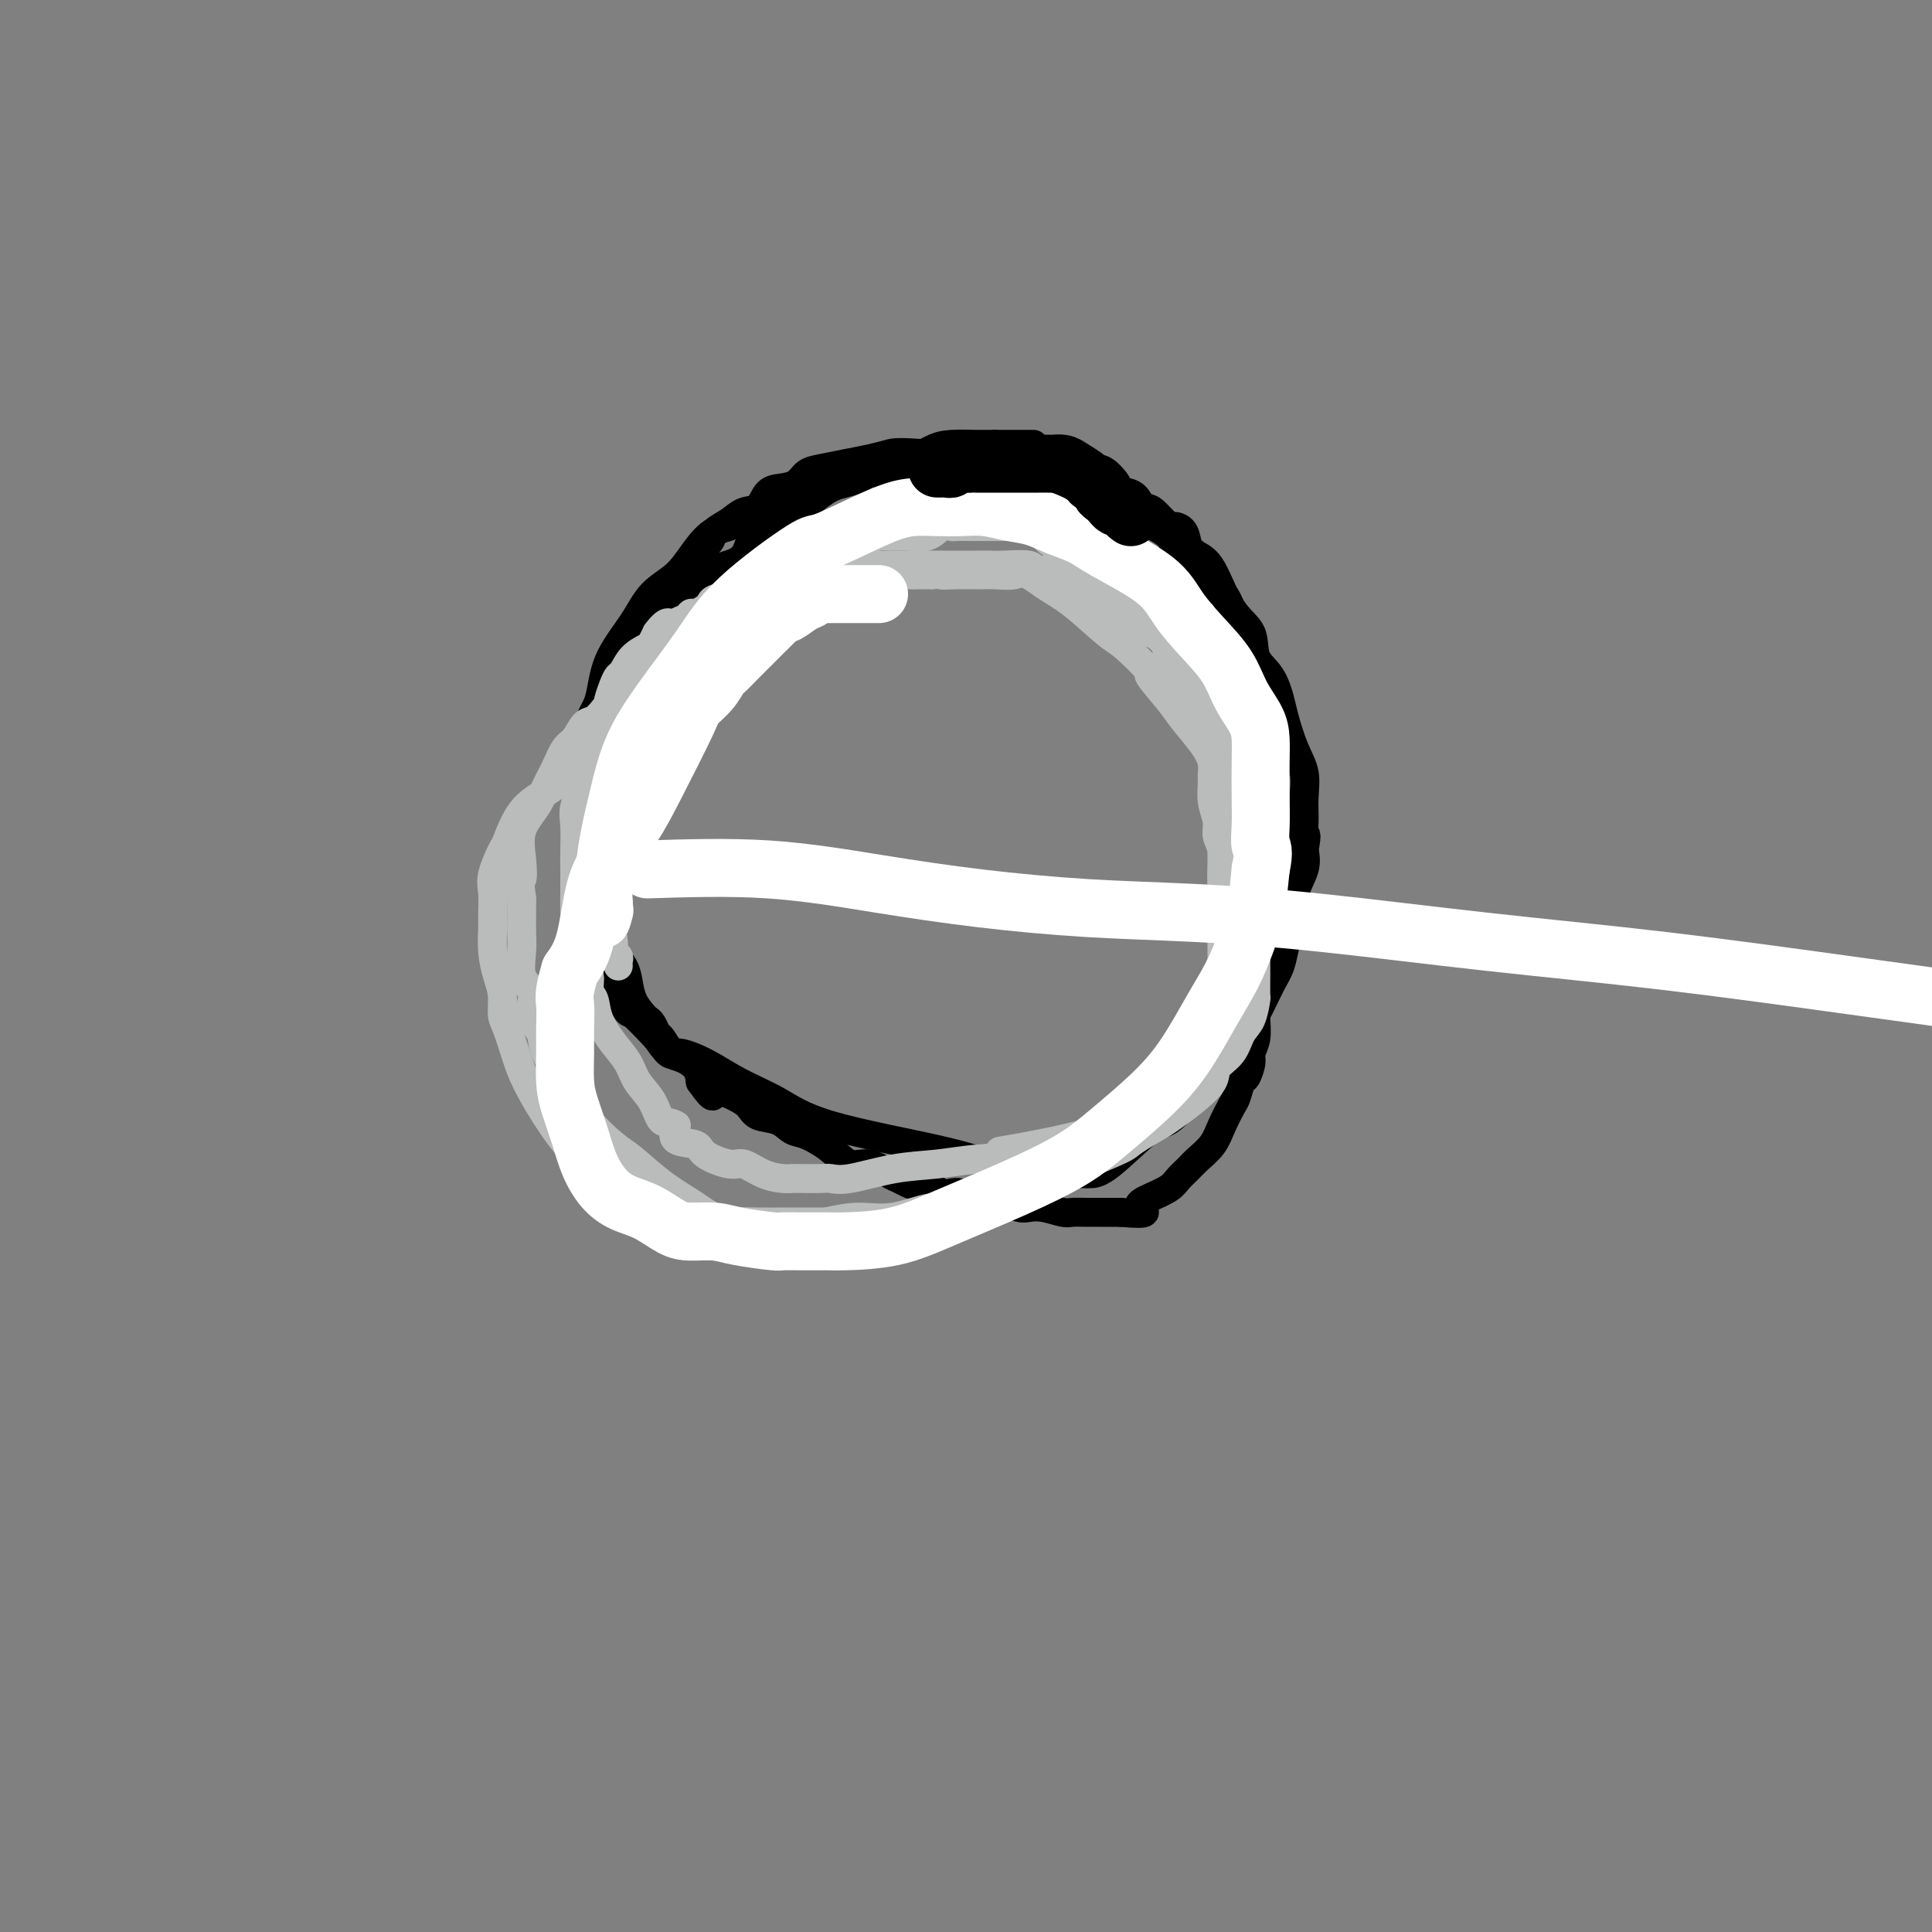 <svg viewBox='0 0 400 400' version='1.1' xmlns='http://www.w3.org/2000/svg' xmlns:xlink='http://www.w3.org/1999/xlink'><rect x="0" y="0" width="400" height="400" fill="#808080" stroke="none"/><g fill='none' stroke='#000000' stroke-width='6' stroke-linecap='round' stroke-linejoin='round'><path d='M214,92c-0.325,0.000 -0.650,0.000 -1,0c-0.350,0.000 -0.723,0.000 -1,0c-0.277,0.000 -0.456,0.000 -1,0c-0.544,0.000 -1.452,0.000 -2,0c-0.548,0.000 -0.734,0.000 -1,0c-0.266,0.000 -0.610,-0.000 -1,0c-0.390,0.000 -0.826,0.000 -1,0c-0.174,0.000 -0.087,0.000 0,0'/><path d='M206,92c-1.420,-0.000 -0.971,-0.001 -1,0c-0.029,0.001 -0.538,0.002 -1,0c-0.462,-0.002 -0.878,-0.007 -1,0c-0.122,0.007 0.052,0.028 -1,0c-1.052,-0.028 -3.328,-0.104 -5,0c-1.672,0.104 -2.739,0.390 -4,1c-1.261,0.610 -2.715,1.546 -5,2c-2.285,0.454 -5.401,0.426 -8,1c-2.599,0.574 -4.680,1.748 -7,3c-2.320,1.252 -4.879,2.581 -7,3c-2.121,0.419 -3.805,-0.072 -6,1c-2.195,1.072 -4.902,3.706 -7,5c-2.098,1.294 -3.588,1.249 -5,2c-1.412,0.751 -2.746,2.297 -4,4c-1.254,1.703 -2.429,3.561 -4,5c-1.571,1.439 -3.539,2.457 -5,4c-1.461,1.543 -2.414,3.609 -4,6c-1.586,2.391 -3.806,5.106 -5,8c-1.194,2.894 -1.364,5.965 -2,8c-0.636,2.035 -1.740,3.033 -2,5c-0.260,1.967 0.322,4.904 0,7c-0.322,2.096 -1.550,3.353 -2,5c-0.450,1.647 -0.122,3.686 0,5c0.122,1.314 0.038,1.905 0,4c-0.038,2.095 -0.031,5.694 0,8c0.031,2.306 0.085,3.318 0,5c-0.085,1.682 -0.310,4.034 0,6c0.310,1.966 1.155,3.548 3,7c1.845,3.452 4.689,8.776 6,11c1.311,2.224 1.089,1.350 2,2c0.911,0.650 2.956,2.825 5,5'/><path d='M136,215c3.103,4.478 2.860,3.172 4,3c1.140,-0.172 3.664,0.789 6,2c2.336,1.211 4.486,2.671 7,4c2.514,1.329 5.394,2.528 8,4c2.606,1.472 4.939,3.216 11,5c6.061,1.784 15.849,3.606 22,5c6.151,1.394 8.665,2.359 11,3c2.335,0.641 4.493,0.956 6,1c1.507,0.044 2.365,-0.184 3,0c0.635,0.184 1.047,0.782 2,1c0.953,0.218 2.445,0.058 3,0c0.555,-0.058 0.172,-0.013 1,0c0.828,0.013 2.867,-0.007 4,0c1.133,0.007 1.360,0.042 2,0c0.640,-0.042 1.693,-0.161 4,-2c2.307,-1.839 5.867,-5.398 8,-7c2.133,-1.602 2.839,-1.248 4,-2c1.161,-0.752 2.776,-2.611 4,-4c1.224,-1.389 2.056,-2.308 3,-3c0.944,-0.692 2.000,-1.158 3,-2c1.000,-0.842 1.945,-2.062 3,-4c1.055,-1.938 2.219,-4.595 3,-6c0.781,-1.405 1.179,-1.558 2,-3c0.821,-1.442 2.067,-4.174 3,-6c0.933,-1.826 1.555,-2.745 2,-4c0.445,-1.255 0.715,-2.846 1,-4c0.285,-1.154 0.585,-1.873 1,-3c0.415,-1.127 0.946,-2.663 1,-4c0.054,-1.337 -0.370,-2.475 0,-4c0.370,-1.525 1.534,-3.436 2,-5c0.466,-1.564 0.233,-2.782 0,-4'/><path d='M270,176c0.772,-4.274 0.201,-2.959 0,-3c-0.201,-0.041 -0.033,-1.439 0,-3c0.033,-1.561 -0.071,-3.287 0,-5c0.071,-1.713 0.316,-3.413 0,-5c-0.316,-1.587 -1.192,-3.059 -2,-5c-0.808,-1.941 -1.548,-4.350 -2,-6c-0.452,-1.650 -0.616,-2.541 -1,-4c-0.384,-1.459 -0.987,-3.486 -2,-5c-1.013,-1.514 -2.435,-2.513 -3,-4c-0.565,-1.487 -0.274,-3.461 -1,-5c-0.726,-1.539 -2.469,-2.643 -4,-5c-1.531,-2.357 -2.848,-5.967 -4,-8c-1.152,-2.033 -2.138,-2.489 -3,-3c-0.862,-0.511 -1.600,-1.076 -2,-2c-0.400,-0.924 -0.461,-2.208 -1,-3c-0.539,-0.792 -1.554,-1.094 -2,-1c-0.446,0.094 -0.322,0.582 -1,0c-0.678,-0.582 -2.159,-2.236 -3,-3c-0.841,-0.764 -1.044,-0.637 -2,-1c-0.956,-0.363 -2.667,-1.214 -4,-2c-1.333,-0.786 -2.288,-1.506 -3,-2c-0.712,-0.494 -1.180,-0.762 -2,-1c-0.820,-0.238 -1.990,-0.446 -3,-1c-1.010,-0.554 -1.860,-1.455 -3,-2c-1.140,-0.545 -2.571,-0.735 -4,-1c-1.429,-0.265 -2.855,-0.607 -4,-1c-1.145,-0.393 -2.008,-0.837 -3,-1c-0.992,-0.163 -2.111,-0.044 -3,0c-0.889,0.044 -1.547,0.012 -3,0c-1.453,-0.012 -3.701,-0.003 -6,0c-2.299,0.003 -4.650,0.002 -7,0'/><path d='M192,94c-6.273,-0.512 -6.955,-0.293 -8,0c-1.045,0.293 -2.453,0.659 -4,1c-1.547,0.341 -3.232,0.655 -5,1c-1.768,0.345 -3.618,0.720 -5,1c-1.382,0.280 -2.295,0.464 -3,1c-0.705,0.536 -1.203,1.424 -2,2c-0.797,0.576 -1.892,0.840 -3,1c-1.108,0.160 -2.227,0.217 -3,1c-0.773,0.783 -1.200,2.293 -2,3c-0.800,0.707 -1.973,0.612 -3,1c-1.027,0.388 -1.910,1.259 -3,2c-1.090,0.741 -2.389,1.351 -3,2c-0.611,0.649 -0.536,1.337 -1,2c-0.464,0.663 -1.469,1.300 -2,2c-0.531,0.700 -0.589,1.461 -1,2c-0.411,0.539 -1.173,0.854 -2,2c-0.827,1.146 -1.717,3.122 -2,4c-0.283,0.878 0.040,0.657 0,1c-0.040,0.343 -0.443,1.251 -1,2c-0.557,0.749 -1.266,1.341 -2,2c-0.734,0.659 -1.491,1.387 -2,2c-0.509,0.613 -0.770,1.113 -1,2c-0.230,0.887 -0.428,2.162 -1,3c-0.572,0.838 -1.516,1.240 -2,2c-0.484,0.760 -0.508,1.879 -1,3c-0.492,1.121 -1.452,2.243 -2,3c-0.548,0.757 -0.683,1.148 -1,2c-0.317,0.852 -0.817,2.167 -1,3c-0.183,0.833 -0.049,1.186 0,2c0.049,0.814 0.014,2.090 0,3c-0.014,0.910 -0.007,1.455 0,2'/><path d='M126,154c-0.785,3.142 -0.249,1.996 0,2c0.249,0.004 0.210,1.157 0,2c-0.210,0.843 -0.592,1.376 -1,2c-0.408,0.624 -0.841,1.340 -1,2c-0.159,0.660 -0.043,1.265 0,2c0.043,0.735 0.011,1.602 0,2c-0.011,0.398 -0.003,0.328 0,1c0.003,0.672 0.001,2.085 0,3c-0.001,0.915 -0.000,1.333 0,2c0.000,0.667 0.000,1.583 0,2c-0.000,0.417 -0.001,0.336 0,1c0.001,0.664 0.004,2.074 0,3c-0.004,0.926 -0.016,1.369 0,2c0.016,0.631 0.060,1.449 0,2c-0.060,0.551 -0.224,0.836 0,2c0.224,1.164 0.837,3.207 1,4c0.163,0.793 -0.125,0.336 0,1c0.125,0.664 0.662,2.449 1,4c0.338,1.551 0.475,2.867 1,4c0.525,1.133 1.436,2.083 2,3c0.564,0.917 0.781,1.803 1,3c0.219,1.197 0.440,2.706 1,4c0.560,1.294 1.459,2.372 2,3c0.541,0.628 0.726,0.806 1,1c0.274,0.194 0.639,0.404 1,1c0.361,0.596 0.720,1.576 1,2c0.280,0.424 0.481,0.290 1,1c0.519,0.710 1.356,2.262 2,3c0.644,0.738 1.097,0.660 2,1c0.903,0.340 2.258,1.097 3,2c0.742,0.903 0.871,1.951 1,3'/><path d='M145,224c3.265,4.594 2.429,2.578 3,2c0.571,-0.578 2.551,0.283 4,1c1.449,0.717 2.367,1.290 3,2c0.633,0.710 0.980,1.557 2,2c1.020,0.443 2.712,0.480 4,1c1.288,0.520 2.171,1.521 3,2c0.829,0.479 1.605,0.436 3,1c1.395,0.564 3.410,1.734 5,3c1.590,1.266 2.757,2.629 4,3c1.243,0.371 2.563,-0.250 4,0c1.437,0.250 2.990,1.373 4,2c1.010,0.627 1.478,0.760 2,1c0.522,0.240 1.099,0.586 2,1c0.901,0.414 2.127,0.894 3,1c0.873,0.106 1.395,-0.164 2,0c0.605,0.164 1.295,0.761 2,1c0.705,0.239 1.424,0.120 2,0c0.576,-0.120 1.008,-0.242 2,0c0.992,0.242 2.544,0.849 3,1c0.456,0.151 -0.183,-0.152 0,0c0.183,0.152 1.189,0.759 2,1c0.811,0.241 1.426,0.116 2,0c0.574,-0.116 1.106,-0.223 2,0c0.894,0.223 2.150,0.778 3,1c0.850,0.222 1.295,0.112 2,0c0.705,-0.112 1.672,-0.226 3,0c1.328,0.226 3.019,0.793 4,1c0.981,0.207 1.253,0.056 2,0c0.747,-0.056 1.970,-0.015 3,0c1.030,0.015 1.866,0.004 3,0c1.134,-0.004 2.567,-0.002 4,0'/><path d='M232,251c7.186,0.643 4.650,-0.251 4,-1c-0.650,-0.749 0.587,-1.355 2,-2c1.413,-0.645 3.001,-1.330 4,-2c0.999,-0.670 1.408,-1.326 2,-2c0.592,-0.674 1.367,-1.368 2,-2c0.633,-0.632 1.125,-1.204 2,-2c0.875,-0.796 2.132,-1.818 3,-3c0.868,-1.182 1.345,-2.524 2,-4c0.655,-1.476 1.486,-3.085 2,-4c0.514,-0.915 0.711,-1.137 1,-2c0.289,-0.863 0.670,-2.369 1,-3c0.330,-0.631 0.610,-0.389 1,-1c0.390,-0.611 0.890,-2.075 1,-3c0.110,-0.925 -0.169,-1.310 0,-2c0.169,-0.690 0.785,-1.686 1,-3c0.215,-1.314 0.030,-2.946 0,-4c-0.030,-1.054 0.097,-1.528 0,-2c-0.097,-0.472 -0.418,-0.941 0,-2c0.418,-1.059 1.576,-2.708 2,-4c0.424,-1.292 0.114,-2.226 0,-3c-0.114,-0.774 -0.030,-1.390 0,-2c0.030,-0.610 0.008,-1.216 0,-2c-0.008,-0.784 -0.002,-1.745 0,-3c0.002,-1.255 0.001,-2.804 0,-4c-0.001,-1.196 -0.000,-2.040 0,-3c0.000,-0.960 0.000,-2.037 0,-3c-0.000,-0.963 -0.000,-1.810 0,-3c0.000,-1.190 0.000,-2.721 0,-4c-0.000,-1.279 -0.000,-2.306 0,-3c0.000,-0.694 0.000,-1.055 0,-2c-0.000,-0.945 -0.000,-2.472 0,-4'/><path d='M262,167c0.464,-8.727 0.124,-4.046 0,-3c-0.124,1.046 -0.031,-1.545 0,-3c0.031,-1.455 0.000,-1.776 0,-3c-0.000,-1.224 0.030,-3.353 0,-5c-0.030,-1.647 -0.120,-2.814 0,-4c0.120,-1.186 0.449,-2.391 0,-4c-0.449,-1.609 -1.678,-3.621 -2,-5c-0.322,-1.379 0.261,-2.125 0,-3c-0.261,-0.875 -1.368,-1.881 -2,-3c-0.632,-1.119 -0.791,-2.352 -1,-3c-0.209,-0.648 -0.468,-0.711 -1,-2c-0.532,-1.289 -1.336,-3.802 -2,-5c-0.664,-1.198 -1.186,-1.080 -2,-2c-0.814,-0.920 -1.918,-2.879 -3,-4c-1.082,-1.121 -2.142,-1.404 -3,-2c-0.858,-0.596 -1.513,-1.507 -2,-2c-0.487,-0.493 -0.806,-0.570 -1,-1c-0.194,-0.430 -0.262,-1.215 -1,-2c-0.738,-0.785 -2.144,-1.571 -3,-2c-0.856,-0.429 -1.160,-0.501 -2,-1c-0.840,-0.499 -2.214,-1.425 -3,-2c-0.786,-0.575 -0.983,-0.799 -2,-1c-1.017,-0.201 -2.856,-0.378 -4,-1c-1.144,-0.622 -1.595,-1.687 -2,-2c-0.405,-0.313 -0.765,0.126 -2,0c-1.235,-0.126 -3.346,-0.818 -5,-1c-1.654,-0.182 -2.852,0.147 -4,0c-1.148,-0.147 -2.246,-0.771 -3,-1c-0.754,-0.229 -1.165,-0.062 -2,0c-0.835,0.062 -2.096,0.018 -3,0c-0.904,-0.018 -1.452,-0.009 -2,0'/><path d='M205,100c-3.915,-0.342 -3.202,-0.197 -3,0c0.202,0.197 -0.109,0.445 -1,0c-0.891,-0.445 -2.364,-1.583 -3,-2c-0.636,-0.417 -0.436,-0.112 -1,0c-0.564,0.112 -1.894,0.033 -4,0c-2.106,-0.033 -4.990,-0.020 -7,0c-2.010,0.020 -3.146,0.046 -4,0c-0.854,-0.046 -1.425,-0.164 -2,0c-0.575,0.164 -1.152,0.610 -2,1c-0.848,0.390 -1.966,0.724 -3,1c-1.034,0.276 -1.984,0.494 -3,1c-1.016,0.506 -2.099,1.299 -3,2c-0.901,0.701 -1.621,1.309 -3,2c-1.379,0.691 -3.416,1.464 -4,2c-0.584,0.536 0.285,0.833 0,1c-0.285,0.167 -1.726,0.204 -3,1c-1.274,0.796 -2.382,2.352 -3,3c-0.618,0.648 -0.747,0.387 -1,1c-0.253,0.613 -0.630,2.098 -2,3c-1.370,0.902 -3.733,1.219 -5,2c-1.267,0.781 -1.438,2.024 -2,3c-0.562,0.976 -1.515,1.683 -2,2c-0.485,0.317 -0.500,0.245 -1,1c-0.500,0.755 -1.483,2.339 -2,3c-0.517,0.661 -0.569,0.399 -1,1c-0.431,0.601 -1.243,2.066 -2,3c-0.757,0.934 -1.460,1.336 -2,2c-0.540,0.664 -0.918,1.590 -1,2c-0.082,0.410 0.132,0.303 0,1c-0.132,0.697 -0.609,2.199 -1,3c-0.391,0.801 -0.695,0.900 -1,1'/><path d='M133,140c-2.333,3.761 -0.664,2.164 0,2c0.664,-0.164 0.324,1.103 0,2c-0.324,0.897 -0.630,1.422 -1,2c-0.370,0.578 -0.802,1.208 -1,2c-0.198,0.792 -0.162,1.745 0,3c0.162,1.255 0.451,2.811 0,4c-0.451,1.189 -1.641,2.010 -2,3c-0.359,0.990 0.114,2.148 0,3c-0.114,0.852 -0.815,1.398 -1,2c-0.185,0.602 0.147,1.261 0,2c-0.147,0.739 -0.771,1.560 -1,2c-0.229,0.440 -0.061,0.499 0,1c0.061,0.501 0.016,1.443 0,2c-0.016,0.557 -0.004,0.727 0,1c0.004,0.273 0.001,0.648 0,1c-0.001,0.352 -0.000,0.682 0,1c0.000,0.318 0.000,0.624 0,1c-0.000,0.376 -0.000,0.822 0,1c0.000,0.178 0.000,0.089 0,0'/></g>
<g fill='none' stroke='#BABBBB' stroke-width='6' stroke-linecap='round' stroke-linejoin='round'><path d='M128,200c-0.032,-0.330 -0.064,-0.659 0,-1c0.064,-0.341 0.223,-0.692 0,-1c-0.223,-0.308 -0.829,-0.573 -1,-1c-0.171,-0.427 0.094,-1.016 0,-2c-0.094,-0.984 -0.546,-2.365 -1,-3c-0.454,-0.635 -0.910,-0.526 -1,-1c-0.090,-0.474 0.186,-1.532 0,-2c-0.186,-0.468 -0.834,-0.344 -1,-1c-0.166,-0.656 0.152,-2.090 0,-3c-0.152,-0.910 -0.773,-1.296 -1,-2c-0.227,-0.704 -0.061,-1.725 0,-3c0.061,-1.275 0.016,-2.805 0,-4c-0.016,-1.195 -0.004,-2.056 0,-3c0.004,-0.944 0.001,-1.972 0,-3c-0.001,-1.028 -0.000,-2.057 0,-3c0.000,-0.943 -0.001,-1.800 0,-3c0.001,-1.200 0.003,-2.745 0,-4c-0.003,-1.255 -0.012,-2.222 0,-3c0.012,-0.778 0.046,-1.368 0,-2c-0.046,-0.632 -0.171,-1.305 0,-2c0.171,-0.695 0.637,-1.411 1,-2c0.363,-0.589 0.622,-1.051 1,-2c0.378,-0.949 0.874,-2.385 1,-3c0.126,-0.615 -0.119,-0.409 0,-1c0.119,-0.591 0.603,-1.979 1,-3c0.397,-1.021 0.708,-1.673 1,-2c0.292,-0.327 0.564,-0.328 1,-1c0.436,-0.672 1.034,-2.015 2,-3c0.966,-0.985 2.298,-1.611 3,-2c0.702,-0.389 0.772,-0.540 1,-1c0.228,-0.460 0.614,-1.230 1,-2'/><path d='M136,131c2.659,-3.581 2.805,-1.533 3,-1c0.195,0.533 0.437,-0.449 1,-1c0.563,-0.551 1.447,-0.673 2,-1c0.553,-0.327 0.776,-0.861 1,-1c0.224,-0.139 0.449,0.118 1,0c0.551,-0.118 1.429,-0.610 2,-1c0.571,-0.390 0.834,-0.678 1,-1c0.166,-0.322 0.233,-0.678 1,-1c0.767,-0.322 2.233,-0.611 3,-1c0.767,-0.389 0.834,-0.878 1,-1c0.166,-0.122 0.432,0.122 1,0c0.568,-0.122 1.437,-0.611 2,-1c0.563,-0.389 0.818,-0.678 1,-1c0.182,-0.322 0.290,-0.677 1,-1c0.710,-0.323 2.021,-0.612 3,-1c0.979,-0.388 1.626,-0.873 2,-1c0.374,-0.127 0.475,0.106 1,0c0.525,-0.106 1.475,-0.549 2,-1c0.525,-0.451 0.626,-0.909 1,-1c0.374,-0.091 1.022,0.187 2,0c0.978,-0.187 2.288,-0.838 3,-1c0.712,-0.162 0.828,0.167 1,0c0.172,-0.167 0.400,-0.828 1,-1c0.600,-0.172 1.573,0.146 2,0c0.427,-0.146 0.307,-0.757 1,-1c0.693,-0.243 2.197,-0.118 3,0c0.803,0.118 0.903,0.228 1,0c0.097,-0.228 0.191,-0.793 1,-1c0.809,-0.207 2.333,-0.056 3,0c0.667,0.056 0.476,0.016 1,0c0.524,-0.016 1.762,-0.008 3,0'/><path d='M188,111c3.488,-0.651 1.209,-0.280 1,0c-0.209,0.280 1.654,0.467 3,0c1.346,-0.467 2.177,-1.589 3,-2c0.823,-0.411 1.638,-0.110 2,0c0.362,0.110 0.271,0.029 1,0c0.729,-0.029 2.278,-0.008 3,0c0.722,0.008 0.617,0.002 1,0c0.383,-0.002 1.255,-0.001 2,0c0.745,0.001 1.365,0.000 2,0c0.635,-0.000 1.287,-0.001 2,0c0.713,0.001 1.486,0.003 2,0c0.514,-0.003 0.768,-0.012 1,0c0.232,0.012 0.442,0.044 1,0c0.558,-0.044 1.463,-0.165 2,0c0.537,0.165 0.705,0.615 1,1c0.295,0.385 0.716,0.704 1,1c0.284,0.296 0.429,0.571 1,1c0.571,0.429 1.568,1.014 2,2c0.432,0.986 0.301,2.372 1,3c0.699,0.628 2.230,0.497 3,1c0.770,0.503 0.780,1.641 1,2c0.220,0.359 0.650,-0.062 1,0c0.350,0.062 0.619,0.605 1,1c0.381,0.395 0.875,0.640 1,1c0.125,0.360 -0.117,0.835 0,1c0.117,0.165 0.595,0.019 1,0c0.405,-0.019 0.738,0.089 1,0c0.262,-0.089 0.452,-0.374 1,0c0.548,0.374 1.455,1.408 2,2c0.545,0.592 0.727,0.740 1,1c0.273,0.260 0.636,0.630 1,1'/><path d='M234,127c3.440,2.904 2.040,1.163 2,1c-0.040,-0.163 1.281,1.251 2,2c0.719,0.749 0.837,0.833 1,1c0.163,0.167 0.371,0.415 1,1c0.629,0.585 1.678,1.505 2,2c0.322,0.495 -0.084,0.563 0,1c0.084,0.437 0.656,1.242 1,2c0.344,0.758 0.459,1.470 1,2c0.541,0.530 1.507,0.878 2,2c0.493,1.122 0.513,3.018 1,4c0.487,0.982 1.441,1.049 2,2c0.559,0.951 0.724,2.786 1,4c0.276,1.214 0.662,1.805 1,3c0.338,1.195 0.626,2.992 1,4c0.374,1.008 0.832,1.225 1,2c0.168,0.775 0.045,2.108 0,3c-0.045,0.892 -0.012,1.344 0,2c0.012,0.656 0.003,1.517 0,2c-0.003,0.483 -0.001,0.587 0,2c0.001,1.413 0.000,4.135 0,6c-0.000,1.865 -0.000,2.874 0,4c0.000,1.126 0.000,2.369 0,3c-0.000,0.631 -0.000,0.651 0,2c0.000,1.349 0.000,4.028 0,5c-0.000,0.972 -0.000,0.238 0,1c0.000,0.762 0.000,3.019 0,4c-0.000,0.981 -0.000,0.686 0,1c0.000,0.314 0.000,1.239 0,2c-0.000,0.761 -0.000,1.359 0,2c0.000,0.641 0.000,1.326 0,2c-0.000,0.674 -0.000,1.337 0,2'/><path d='M253,203c0.421,8.011 0.474,3.539 0,3c-0.474,-0.539 -1.474,2.856 -2,5c-0.526,2.144 -0.579,3.035 -1,4c-0.421,0.965 -1.210,2.002 -2,3c-0.790,0.998 -1.581,1.958 -2,3c-0.419,1.042 -0.467,2.167 -1,3c-0.533,0.833 -1.552,1.374 -3,2c-1.448,0.626 -3.326,1.336 -4,2c-0.674,0.664 -0.145,1.282 -1,2c-0.855,0.718 -3.093,1.535 -4,2c-0.907,0.465 -0.481,0.576 -2,1c-1.519,0.424 -4.981,1.160 -7,2c-2.019,0.840 -2.595,1.783 -4,2c-1.405,0.217 -3.638,-0.294 -5,0c-1.362,0.294 -1.852,1.393 -4,2c-2.148,0.607 -5.955,0.723 -9,1c-3.045,0.277 -5.328,0.715 -8,1c-2.672,0.285 -5.735,0.416 -9,1c-3.265,0.584 -6.734,1.620 -9,2c-2.266,0.380 -3.330,0.102 -4,0c-0.670,-0.102 -0.948,-0.029 -2,0c-1.052,0.029 -2.880,0.014 -4,0c-1.120,-0.014 -1.532,-0.027 -2,0c-0.468,0.027 -0.991,0.093 -2,0c-1.009,-0.093 -2.505,-0.344 -4,-1c-1.495,-0.656 -2.990,-1.718 -4,-2c-1.010,-0.282 -1.536,0.217 -3,0c-1.464,-0.217 -3.867,-1.151 -5,-2c-1.133,-0.849 -0.997,-1.613 -2,-2c-1.003,-0.387 -3.144,-0.396 -4,-1c-0.856,-0.604 -0.428,-1.802 0,-3'/><path d='M140,233c-1.529,-0.963 -2.352,-0.370 -3,-1c-0.648,-0.630 -1.123,-2.481 -2,-4c-0.877,-1.519 -2.157,-2.704 -3,-4c-0.843,-1.296 -1.249,-2.702 -2,-4c-0.751,-1.298 -1.846,-2.487 -3,-4c-1.154,-1.513 -2.366,-3.349 -3,-5c-0.634,-1.651 -0.690,-3.116 -1,-4c-0.310,-0.884 -0.875,-1.187 -1,-2c-0.125,-0.813 0.191,-2.138 0,-3c-0.191,-0.862 -0.888,-1.262 -1,-2c-0.112,-0.738 0.362,-1.814 0,-3c-0.362,-1.186 -1.561,-2.483 -2,-3c-0.439,-0.517 -0.118,-0.254 0,-1c0.118,-0.746 0.032,-2.499 0,-4c-0.032,-1.501 -0.010,-2.749 0,-4c0.010,-1.251 0.009,-2.504 0,-4c-0.009,-1.496 -0.026,-3.233 0,-5c0.026,-1.767 0.094,-3.562 0,-5c-0.094,-1.438 -0.350,-2.517 0,-4c0.350,-1.483 1.305,-3.368 2,-5c0.695,-1.632 1.131,-3.010 2,-4c0.869,-0.990 2.173,-1.592 3,-3c0.827,-1.408 1.179,-3.623 2,-5c0.821,-1.377 2.112,-1.916 3,-3c0.888,-1.084 1.374,-2.712 2,-4c0.626,-1.288 1.393,-2.236 2,-3c0.607,-0.764 1.055,-1.346 2,-2c0.945,-0.654 2.387,-1.382 3,-2c0.613,-0.618 0.396,-1.128 1,-2c0.604,-0.872 2.030,-2.106 3,-3c0.970,-0.894 1.485,-1.447 2,-2'/><path d='M146,129c1.983,-2.046 1.440,-1.660 2,-2c0.560,-0.340 2.222,-1.404 3,-2c0.778,-0.596 0.671,-0.723 1,-1c0.329,-0.277 1.094,-0.705 2,-1c0.906,-0.295 1.952,-0.458 3,-1c1.048,-0.542 2.097,-1.465 3,-2c0.903,-0.535 1.661,-0.683 2,-1c0.339,-0.317 0.260,-0.803 1,-1c0.740,-0.197 2.299,-0.105 3,0c0.701,0.105 0.542,0.224 1,0c0.458,-0.224 1.532,-0.792 3,-1c1.468,-0.208 3.329,-0.056 4,0c0.671,0.056 0.150,0.015 1,0c0.850,-0.015 3.070,-0.004 4,0c0.930,0.004 0.569,0.001 1,0c0.431,-0.001 1.653,-0.000 3,0c1.347,0.000 2.818,0.000 4,0c1.182,-0.000 2.074,-0.000 3,0c0.926,0.000 1.887,0.000 3,0c1.113,-0.000 2.379,-0.001 4,0c1.621,0.001 3.596,0.004 5,0c1.404,-0.004 2.236,-0.016 3,0c0.764,0.016 1.462,0.061 3,0c1.538,-0.061 3.918,-0.228 5,0c1.082,0.228 0.865,0.850 2,1c1.135,0.150 3.622,-0.171 5,0c1.378,0.171 1.645,0.836 3,2c1.355,1.164 3.796,2.827 6,4c2.204,1.173 4.170,1.854 6,3c1.830,1.146 3.523,2.756 5,4c1.477,1.244 2.739,2.122 4,3'/><path d='M244,134c5.501,3.093 3.754,2.325 4,3c0.246,0.675 2.484,2.795 3,4c0.516,1.205 -0.689,1.497 0,3c0.689,1.503 3.273,4.218 4,5c0.727,0.782 -0.404,-0.367 0,1c0.404,1.367 2.343,5.252 3,7c0.657,1.748 0.032,1.360 0,2c-0.032,0.640 0.527,2.310 1,4c0.473,1.690 0.859,3.401 1,5c0.141,1.599 0.038,3.087 0,5c-0.038,1.913 -0.010,4.253 0,6c0.010,1.747 0.003,2.903 0,4c-0.003,1.097 -0.001,2.137 0,3c0.001,0.863 0.000,1.549 0,3c-0.000,1.451 0.001,3.667 0,5c-0.001,1.333 -0.002,1.782 0,3c0.002,1.218 0.008,3.206 0,5c-0.008,1.794 -0.031,3.393 0,4c0.031,0.607 0.116,0.221 0,1c-0.116,0.779 -0.434,2.725 -1,4c-0.566,1.275 -1.378,1.881 -2,3c-0.622,1.119 -1.052,2.751 -2,4c-0.948,1.249 -2.415,2.115 -3,3c-0.585,0.885 -0.290,1.788 -1,3c-0.710,1.212 -2.426,2.732 -4,4c-1.574,1.268 -3.005,2.283 -4,3c-0.995,0.717 -1.554,1.137 -3,2c-1.446,0.863 -3.779,2.169 -5,3c-1.221,0.831 -1.329,1.185 -3,2c-1.671,0.815 -4.906,2.090 -7,3c-2.094,0.910 -3.047,1.455 -4,2'/><path d='M221,243c-4.935,2.908 -4.272,2.677 -5,3c-0.728,0.323 -2.847,1.201 -5,2c-2.153,0.799 -4.341,1.521 -6,2c-1.659,0.479 -2.790,0.717 -4,1c-1.210,0.283 -2.499,0.612 -4,1c-1.501,0.388 -3.215,0.836 -5,1c-1.785,0.164 -3.643,0.044 -6,0c-2.357,-0.044 -5.215,-0.012 -9,0c-3.785,0.012 -8.496,0.005 -11,0c-2.504,-0.005 -2.800,-0.008 -4,0c-1.200,0.008 -3.305,0.025 -5,0c-1.695,-0.025 -2.979,-0.094 -4,0c-1.021,0.094 -1.778,0.352 -3,0c-1.222,-0.352 -2.908,-1.313 -4,-2c-1.092,-0.687 -1.588,-1.100 -3,-2c-1.412,-0.900 -3.739,-2.288 -6,-4c-2.261,-1.712 -4.456,-3.747 -6,-5c-1.544,-1.253 -2.439,-1.724 -4,-3c-1.561,-1.276 -3.789,-3.356 -5,-5c-1.211,-1.644 -1.404,-2.852 -2,-4c-0.596,-1.148 -1.596,-2.236 -3,-4c-1.404,-1.764 -3.211,-4.205 -4,-6c-0.789,-1.795 -0.559,-2.943 -1,-4c-0.441,-1.057 -1.554,-2.022 -2,-3c-0.446,-0.978 -0.225,-1.970 0,-3c0.225,-1.030 0.452,-2.098 0,-3c-0.452,-0.902 -1.585,-1.637 -2,-3c-0.415,-1.363 -0.111,-3.355 0,-5c0.111,-1.645 0.030,-2.943 0,-4c-0.030,-1.057 -0.009,-1.873 0,-3c0.009,-1.127 0.004,-2.563 0,-4'/><path d='M108,186c-0.785,-5.693 -0.247,-3.926 0,-4c0.247,-0.074 0.202,-1.989 0,-4c-0.202,-2.011 -0.560,-4.118 0,-6c0.560,-1.882 2.037,-3.538 3,-5c0.963,-1.462 1.413,-2.728 2,-4c0.587,-1.272 1.312,-2.549 2,-4c0.688,-1.451 1.340,-3.074 2,-4c0.660,-0.926 1.330,-1.153 2,-2c0.670,-0.847 1.342,-2.314 2,-3c0.658,-0.686 1.303,-0.592 2,-1c0.697,-0.408 1.446,-1.317 2,-2c0.554,-0.683 0.914,-1.141 2,-2c1.086,-0.859 2.898,-2.121 4,-3c1.102,-0.879 1.495,-1.376 3,-2c1.505,-0.624 4.121,-1.374 6,-2c1.879,-0.626 3.020,-1.128 4,-2c0.980,-0.872 1.797,-2.113 3,-3c1.203,-0.887 2.791,-1.420 4,-2c1.209,-0.580 2.038,-1.207 3,-2c0.962,-0.793 2.057,-1.753 3,-2c0.943,-0.247 1.736,0.218 3,0c1.264,-0.218 3.001,-1.119 4,-2c0.999,-0.881 1.262,-1.741 2,-2c0.738,-0.259 1.953,0.085 3,0c1.047,-0.085 1.926,-0.597 3,-1c1.074,-0.403 2.342,-0.696 4,-1c1.658,-0.304 3.707,-0.617 5,-1c1.293,-0.383 1.831,-0.835 3,-1c1.169,-0.165 2.969,-0.045 4,0c1.031,0.045 1.295,0.013 2,0c0.705,-0.013 1.853,-0.006 3,0'/><path d='M193,119c4.520,-0.618 2.321,-0.165 2,0c-0.321,0.165 1.237,0.040 3,0c1.763,-0.040 3.733,0.004 5,0c1.267,-0.004 1.832,-0.057 3,0c1.168,0.057 2.939,0.223 4,0c1.061,-0.223 1.413,-0.837 3,0c1.587,0.837 4.408,3.125 7,4c2.592,0.875 4.956,0.338 6,1c1.044,0.662 0.770,2.523 2,3c1.230,0.477 3.964,-0.429 5,0c1.036,0.429 0.375,2.192 1,3c0.625,0.808 2.537,0.660 4,1c1.463,0.340 2.476,1.168 3,2c0.524,0.832 0.559,1.668 1,3c0.441,1.332 1.289,3.158 2,4c0.711,0.842 1.287,0.698 2,2c0.713,1.302 1.564,4.048 2,6c0.436,1.952 0.455,3.109 1,4c0.545,0.891 1.614,1.516 2,3c0.386,1.484 0.088,3.829 0,5c-0.088,1.171 0.033,1.169 0,2c-0.033,0.831 -0.219,2.494 0,4c0.219,1.506 0.843,2.855 1,4c0.157,1.145 -0.154,2.086 0,3c0.154,0.914 0.773,1.800 1,3c0.227,1.200 0.061,2.715 0,4c-0.061,1.285 -0.016,2.339 0,3c0.016,0.661 0.004,0.930 0,2c-0.004,1.070 -0.001,2.942 0,4c0.001,1.058 0.000,1.302 0,2c-0.000,0.698 -0.000,1.849 0,3'/><path d='M253,194c0.313,7.031 0.096,5.109 0,5c-0.096,-0.109 -0.071,1.597 0,3c0.071,1.403 0.188,2.505 0,4c-0.188,1.495 -0.679,3.385 -1,5c-0.321,1.615 -0.470,2.956 -1,4c-0.530,1.044 -1.440,1.791 -2,3c-0.560,1.209 -0.769,2.882 -1,4c-0.231,1.118 -0.483,1.683 -1,2c-0.517,0.317 -1.299,0.387 -2,1c-0.701,0.613 -1.321,1.769 -2,3c-0.679,1.231 -1.419,2.537 -2,3c-0.581,0.463 -1.005,0.085 -2,1c-0.995,0.915 -2.561,3.125 -4,4c-1.439,0.875 -2.750,0.414 -4,1c-1.250,0.586 -2.441,2.217 -4,3c-1.559,0.783 -3.488,0.718 -5,1c-1.512,0.282 -2.607,0.911 -4,2c-1.393,1.089 -3.084,2.639 -5,3c-1.916,0.361 -4.058,-0.468 -6,0c-1.942,0.468 -3.682,2.232 -6,3c-2.318,0.768 -5.212,0.539 -8,1c-2.788,0.461 -5.470,1.612 -8,2c-2.530,0.388 -4.907,0.013 -7,0c-2.093,-0.013 -3.902,0.336 -7,1c-3.098,0.664 -7.487,1.642 -10,2c-2.513,0.358 -3.152,0.097 -4,0c-0.848,-0.097 -1.907,-0.029 -3,0c-1.093,0.029 -2.221,0.018 -3,0c-0.779,-0.018 -1.210,-0.043 -2,0c-0.790,0.043 -1.940,0.155 -3,0c-1.060,-0.155 -2.030,-0.578 -3,-1'/><path d='M143,254c-4.219,-0.904 -5.767,-2.664 -8,-4c-2.233,-1.336 -5.150,-2.248 -8,-4c-2.850,-1.752 -5.632,-4.342 -8,-7c-2.368,-2.658 -4.323,-5.382 -6,-8c-1.677,-2.618 -3.075,-5.130 -4,-7c-0.925,-1.870 -1.375,-3.097 -2,-5c-0.625,-1.903 -1.425,-4.482 -2,-6c-0.575,-1.518 -0.925,-1.975 -1,-3c-0.075,-1.025 0.123,-2.619 0,-4c-0.123,-1.381 -0.568,-2.550 -1,-4c-0.432,-1.450 -0.850,-3.179 -1,-5c-0.150,-1.821 -0.033,-3.732 0,-5c0.033,-1.268 -0.017,-1.894 0,-3c0.017,-1.106 0.103,-2.694 0,-4c-0.103,-1.306 -0.394,-2.331 0,-4c0.394,-1.669 1.474,-3.983 2,-5c0.526,-1.017 0.499,-0.737 1,-2c0.501,-1.263 1.532,-4.069 3,-6c1.468,-1.931 3.375,-2.985 5,-4c1.625,-1.015 2.970,-1.990 4,-3c1.030,-1.010 1.745,-2.056 3,-3c1.255,-0.944 3.049,-1.785 4,-3c0.951,-1.215 1.058,-2.805 2,-4c0.942,-1.195 2.721,-1.997 4,-3c1.279,-1.003 2.060,-2.207 3,-3c0.940,-0.793 2.039,-1.174 3,-2c0.961,-0.826 1.785,-2.097 3,-3c1.215,-0.903 2.820,-1.438 4,-2c1.180,-0.562 1.933,-1.151 3,-2c1.067,-0.849 2.448,-1.957 4,-3c1.552,-1.043 3.276,-2.022 5,-3'/><path d='M155,130c8.002,-6.296 4.507,-3.035 4,-2c-0.507,1.035 1.975,-0.155 3,-1c1.025,-0.845 0.594,-1.343 1,-2c0.406,-0.657 1.648,-1.472 3,-2c1.352,-0.528 2.812,-0.768 4,-1c1.188,-0.232 2.104,-0.454 3,-1c0.896,-0.546 1.773,-1.414 3,-2c1.227,-0.586 2.804,-0.889 4,-1c1.196,-0.111 2.011,-0.030 3,0c0.989,0.030 2.153,0.008 4,0c1.847,-0.008 4.377,-0.002 6,0c1.623,0.002 2.340,0.001 3,0c0.660,-0.001 1.264,-0.003 2,0c0.736,0.003 1.605,0.010 3,0c1.395,-0.010 3.314,-0.035 4,0c0.686,0.035 0.137,0.132 1,0c0.863,-0.132 3.137,-0.492 5,0c1.863,0.492 3.314,1.835 5,3c1.686,1.165 3.607,2.150 6,4c2.393,1.850 5.257,4.564 7,6c1.743,1.436 2.366,1.593 4,3c1.634,1.407 4.279,4.063 5,5c0.721,0.937 -0.483,0.154 0,1c0.483,0.846 2.652,3.319 4,5c1.348,1.681 1.876,2.569 3,4c1.124,1.431 2.846,3.406 4,5c1.154,1.594 1.740,2.805 2,4c0.260,1.195 0.193,2.372 1,4c0.807,1.628 2.486,3.708 3,5c0.514,1.292 -0.139,1.798 0,3c0.139,1.202 1.069,3.101 2,5'/><path d='M257,175c1.177,4.214 0.119,4.248 0,5c-0.119,0.752 0.700,2.220 1,4c0.300,1.780 0.082,3.870 0,5c-0.082,1.130 -0.029,1.298 0,2c0.029,0.702 0.035,1.936 0,3c-0.035,1.064 -0.111,1.958 0,3c0.111,1.042 0.407,2.234 0,3c-0.407,0.766 -1.519,1.108 -2,2c-0.481,0.892 -0.332,2.334 -1,4c-0.668,1.666 -2.153,3.558 -3,5c-0.847,1.442 -1.057,2.436 -2,4c-0.943,1.564 -2.620,3.698 -5,6c-2.380,2.302 -5.463,4.772 -8,7c-2.537,2.228 -4.529,4.215 -10,6c-5.471,1.785 -14.420,3.367 -18,4c-3.580,0.633 -1.790,0.316 0,0'/></g>
<g fill='none' stroke='#FFFFFF' stroke-width='12' stroke-linecap='round' stroke-linejoin='round'><path d='M182,123c-0.756,0.000 -1.512,0.000 -2,0c-0.488,-0.000 -0.708,-0.000 -1,0c-0.292,0.000 -0.654,0.000 -1,0c-0.346,-0.000 -0.674,-0.000 -1,0c-0.326,0.000 -0.650,0.000 -1,0c-0.350,-0.000 -0.728,-0.001 -1,0c-0.272,0.001 -0.440,0.004 -1,0c-0.560,-0.004 -1.514,-0.013 -2,0c-0.486,0.013 -0.505,0.050 -1,0c-0.495,-0.050 -1.467,-0.185 -2,0c-0.533,0.185 -0.627,0.692 -1,1c-0.373,0.308 -1.025,0.419 -2,1c-0.975,0.581 -2.274,1.632 -3,2c-0.726,0.368 -0.880,0.052 -1,0c-0.120,-0.052 -0.205,0.159 -1,1c-0.795,0.841 -2.301,2.313 -3,3c-0.699,0.687 -0.593,0.588 -1,1c-0.407,0.412 -1.329,1.334 -2,2c-0.671,0.666 -1.090,1.074 -2,2c-0.910,0.926 -2.309,2.368 -3,3c-0.691,0.632 -0.673,0.452 -1,1c-0.327,0.548 -0.998,1.824 -2,3c-1.002,1.176 -2.333,2.252 -3,3c-0.667,0.748 -0.668,1.167 -2,4c-1.332,2.833 -3.994,8.080 -6,12c-2.006,3.920 -3.355,6.512 -5,9c-1.645,2.488 -3.585,4.873 -5,7c-1.415,2.127 -2.304,3.996 -3,7c-0.696,3.004 -1.199,7.144 -2,10c-0.801,2.856 -1.901,4.428 -3,6'/><path d='M118,201c-1.463,4.900 -1.122,5.649 -1,7c0.122,1.351 0.025,3.304 0,5c-0.025,1.696 0.023,3.134 0,5c-0.023,1.866 -0.117,4.158 0,6c0.117,1.842 0.445,3.232 1,5c0.555,1.768 1.336,3.915 2,6c0.664,2.085 1.209,4.110 2,6c0.791,1.890 1.827,3.645 3,5c1.173,1.355 2.484,2.310 4,3c1.516,0.690 3.238,1.116 5,2c1.762,0.884 3.565,2.227 5,3c1.435,0.773 2.501,0.978 4,1c1.499,0.022 3.432,-0.138 5,0c1.568,0.138 2.773,0.573 5,1c2.227,0.427 5.476,0.847 7,1c1.524,0.153 1.324,0.040 2,0c0.676,-0.040 2.228,-0.007 4,0c1.772,0.007 3.763,-0.012 5,0c1.237,0.012 1.718,0.056 4,0c2.282,-0.056 6.365,-0.210 10,-1c3.635,-0.790 6.823,-2.214 11,-4c4.177,-1.786 9.343,-3.932 14,-6c4.657,-2.068 8.804,-4.057 12,-6c3.196,-1.943 5.439,-3.840 8,-6c2.561,-2.160 5.438,-4.582 8,-7c2.562,-2.418 4.809,-4.832 7,-8c2.191,-3.168 4.328,-7.089 6,-10c1.672,-2.911 2.881,-4.811 4,-7c1.119,-2.189 2.147,-4.666 3,-7c0.853,-2.334 1.529,-4.524 2,-7c0.471,-2.476 0.735,-5.238 1,-8'/><path d='M261,180c0.928,-4.365 0.249,-4.278 0,-5c-0.249,-0.722 -0.068,-2.254 0,-4c0.068,-1.746 0.023,-3.708 0,-6c-0.023,-2.292 -0.024,-4.915 0,-7c0.024,-2.085 0.073,-3.630 0,-5c-0.073,-1.370 -0.267,-2.563 -1,-4c-0.733,-1.437 -2.006,-3.116 -3,-5c-0.994,-1.884 -1.708,-3.971 -3,-6c-1.292,-2.029 -3.163,-4.000 -5,-6c-1.837,-2.000 -3.642,-4.030 -5,-6c-1.358,-1.970 -2.270,-3.880 -5,-6c-2.730,-2.120 -7.279,-4.452 -10,-6c-2.721,-1.548 -3.616,-2.313 -5,-3c-1.384,-0.687 -3.258,-1.294 -5,-2c-1.742,-0.706 -3.354,-1.509 -5,-2c-1.646,-0.491 -3.328,-0.668 -5,-1c-1.672,-0.332 -3.336,-0.819 -5,-1c-1.664,-0.181 -3.329,-0.058 -5,0c-1.671,0.058 -3.348,0.050 -5,0c-1.652,-0.050 -3.280,-0.141 -5,0c-1.720,0.141 -3.531,0.514 -7,2c-3.469,1.486 -8.597,4.084 -11,5c-2.403,0.916 -2.082,0.148 -5,2c-2.918,1.852 -9.075,6.323 -13,10c-3.925,3.677 -5.619,6.560 -8,10c-2.381,3.440 -5.451,7.438 -8,11c-2.549,3.562 -4.578,6.689 -6,10c-1.422,3.311 -2.237,6.805 -3,10c-0.763,3.195 -1.475,6.091 -2,9c-0.525,2.909 -0.864,5.831 -1,8c-0.136,2.169 -0.068,3.584 0,5'/><path d='M125,187c-0.933,5.422 -0.267,2.978 0,2c0.267,-0.978 0.133,-0.489 0,0'/><path d='M134,180c8.457,-0.263 16.914,-0.527 25,0c8.086,0.527 15.802,1.844 23,3c7.198,1.156 13.880,2.150 21,3c7.120,0.850 14.679,1.555 22,2c7.321,0.445 14.405,0.628 22,1c7.595,0.372 15.701,0.931 26,2c10.299,1.069 22.792,2.647 35,4c12.208,1.353 24.133,2.480 37,4c12.867,1.520 26.676,3.434 38,5c11.324,1.566 20.162,2.783 29,4'/></g>
<g fill='none' stroke='#000000' stroke-width='12' stroke-linecap='round' stroke-linejoin='round'><path d='M194,97c0.335,0.008 0.671,0.016 1,0c0.329,-0.016 0.652,-0.057 1,0c0.348,0.057 0.721,0.211 1,0c0.279,-0.211 0.463,-0.789 1,-1c0.537,-0.211 1.425,-0.057 2,0c0.575,0.057 0.837,0.015 1,0c0.163,-0.015 0.228,-0.004 1,0c0.772,0.004 2.252,0.001 3,0c0.748,-0.001 0.765,-0.000 1,0c0.235,0.000 0.689,0.000 1,0c0.311,-0.000 0.479,-0.000 1,0c0.521,0.000 1.397,0.000 2,0c0.603,-0.000 0.935,-0.000 1,0c0.065,0.000 -0.136,0.000 0,0c0.136,-0.000 0.610,-0.000 1,0c0.390,0.000 0.696,0.000 1,0c0.304,-0.000 0.607,-0.000 1,0c0.393,0.000 0.878,0.000 1,0c0.122,-0.000 -0.119,-0.001 0,0c0.119,0.001 0.597,0.002 1,0c0.403,-0.002 0.731,-0.008 1,0c0.269,0.008 0.478,0.031 1,0c0.522,-0.031 1.358,-0.114 2,0c0.642,0.114 1.090,0.427 2,1c0.910,0.573 2.282,1.407 3,2c0.718,0.593 0.781,0.943 1,1c0.219,0.057 0.595,-0.181 1,0c0.405,0.181 0.840,0.779 1,1c0.160,0.221 0.046,0.063 0,0c-0.046,-0.063 -0.023,-0.032 0,0'/><path d='M228,101c1.190,0.951 0.164,0.829 0,1c-0.164,0.171 0.535,0.633 1,1c0.465,0.367 0.698,0.637 1,1c0.302,0.363 0.673,0.819 1,1c0.327,0.181 0.610,0.087 1,0c0.390,-0.087 0.888,-0.168 1,0c0.112,0.168 -0.162,0.584 0,1c0.162,0.416 0.761,0.833 1,1c0.239,0.167 0.120,0.083 0,0'/></g>
</svg>